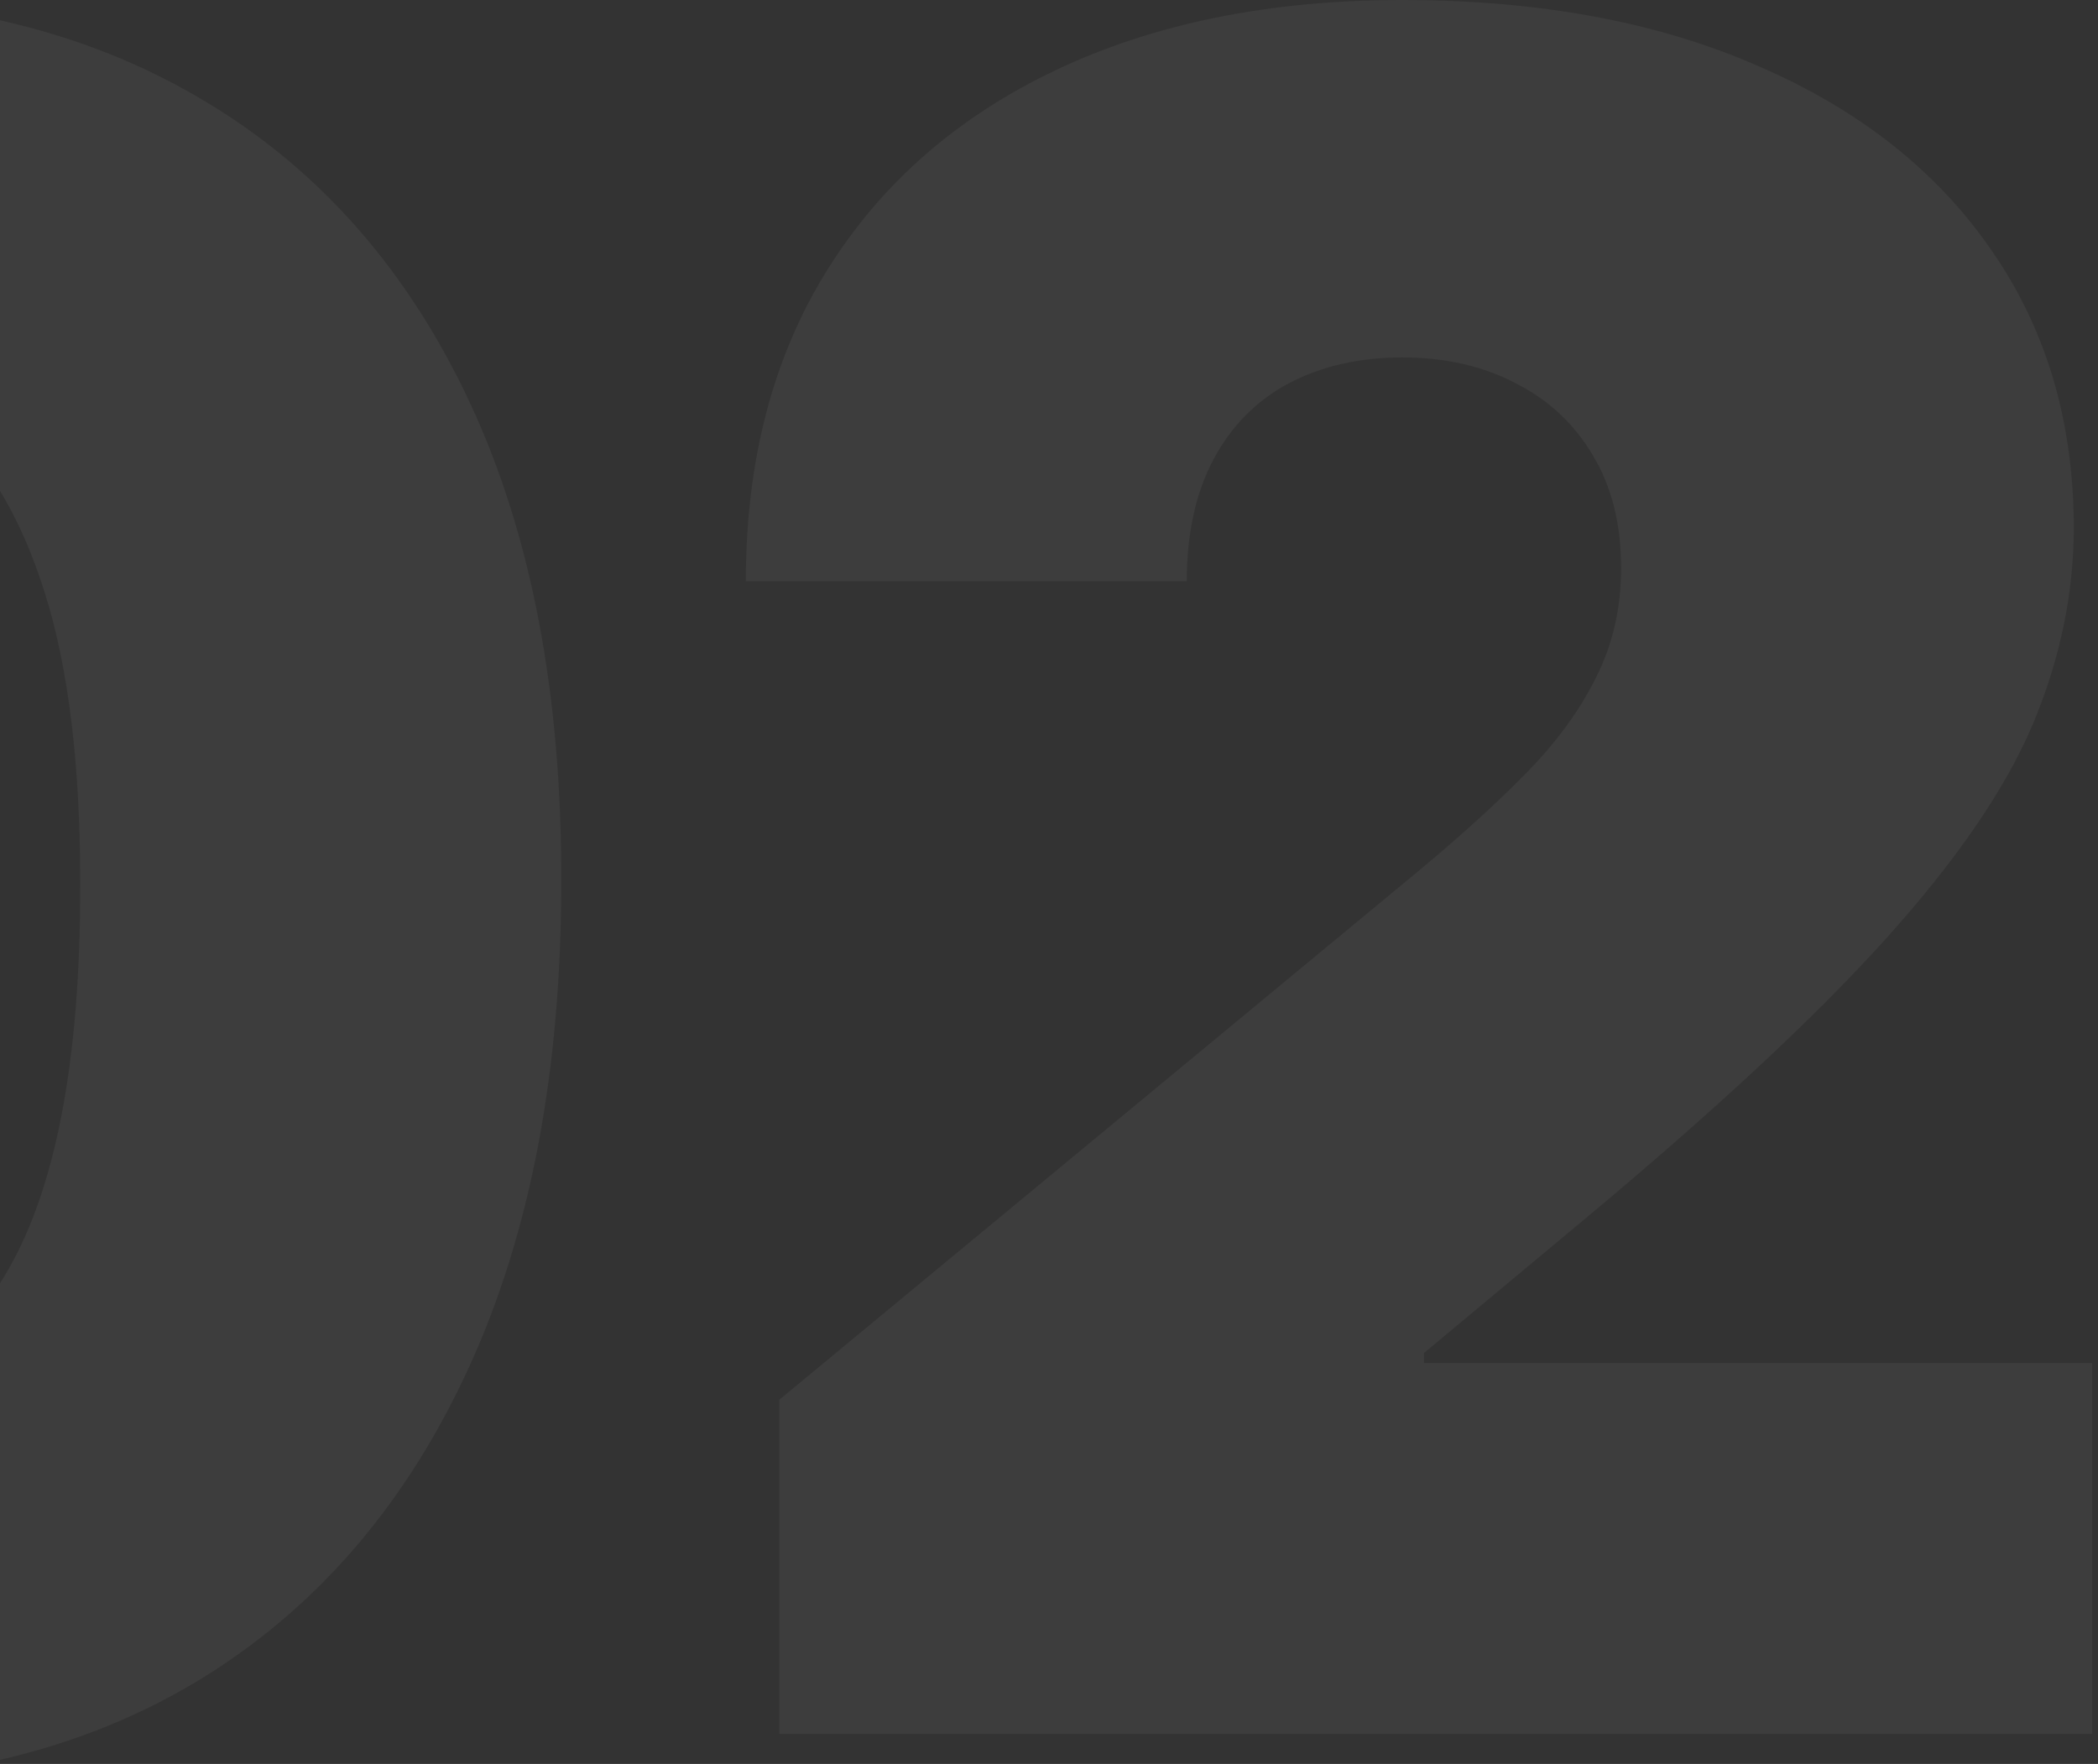 <?xml version="1.0" encoding="UTF-8"?> <svg xmlns="http://www.w3.org/2000/svg" width="157" height="132" viewBox="0 0 157 132" fill="none"><rect x="0" y="0" width="157" height="132" fill="#333333" stroke="none"/><path fill-rule="evenodd" clip-rule="evenodd" d="M0 131.694C5.686 130.388 10.873 128.261 15.563 125.313C24.021 119.979 30.542 112.292 35.126 102.25C39.709 92.208 42.001 80.125 42.001 66C42.042 51.958 39.771 40.021 35.188 30.188C30.605 20.354 24.084 12.875 15.626 7.75C10.909 4.869 5.701 2.791 0 1.517V36.738C1.315 38.888 2.441 41.455 3.376 44.438C5.126 50.021 6.001 57.208 6.001 66C6.042 79.458 4.126 89.333 0.251 95.625C0.168 95.76 0.084 95.894 0 96.027V131.694ZM58.313 104.75V129.75H156.563V102H106.563V101.25L118.563 91.25C128.313 83.125 135.834 76.125 141.126 70.25C146.417 64.375 150.084 59.021 152.126 54.188C154.167 49.312 155.188 44.417 155.188 39.5C155.188 31.542 153.126 24.604 149.001 18.688C144.917 12.771 139.105 8.188 131.563 4.938C124.063 1.646 115.188 0 104.938 0C95.021 0 86.376 1.75 79.001 5.25C71.626 8.75 65.917 13.75 61.876 20.25C57.834 26.75 55.813 34.5 55.813 43.5H88.813C88.813 39.917 89.48 36.875 90.813 34.375C92.146 31.875 94.021 29.979 96.438 28.688C98.896 27.396 101.73 26.75 104.938 26.75C108.146 26.75 110.98 27.396 113.438 28.688C115.896 29.938 117.813 31.729 119.188 34.062C120.605 36.396 121.313 39.208 121.313 42.5C121.313 45.5 120.688 48.229 119.438 50.688C118.23 53.146 116.48 55.542 114.188 57.875C111.938 60.167 109.23 62.625 106.063 65.25L58.313 104.75Z" fill="white" fill-opacity="0.05"></path></svg> 